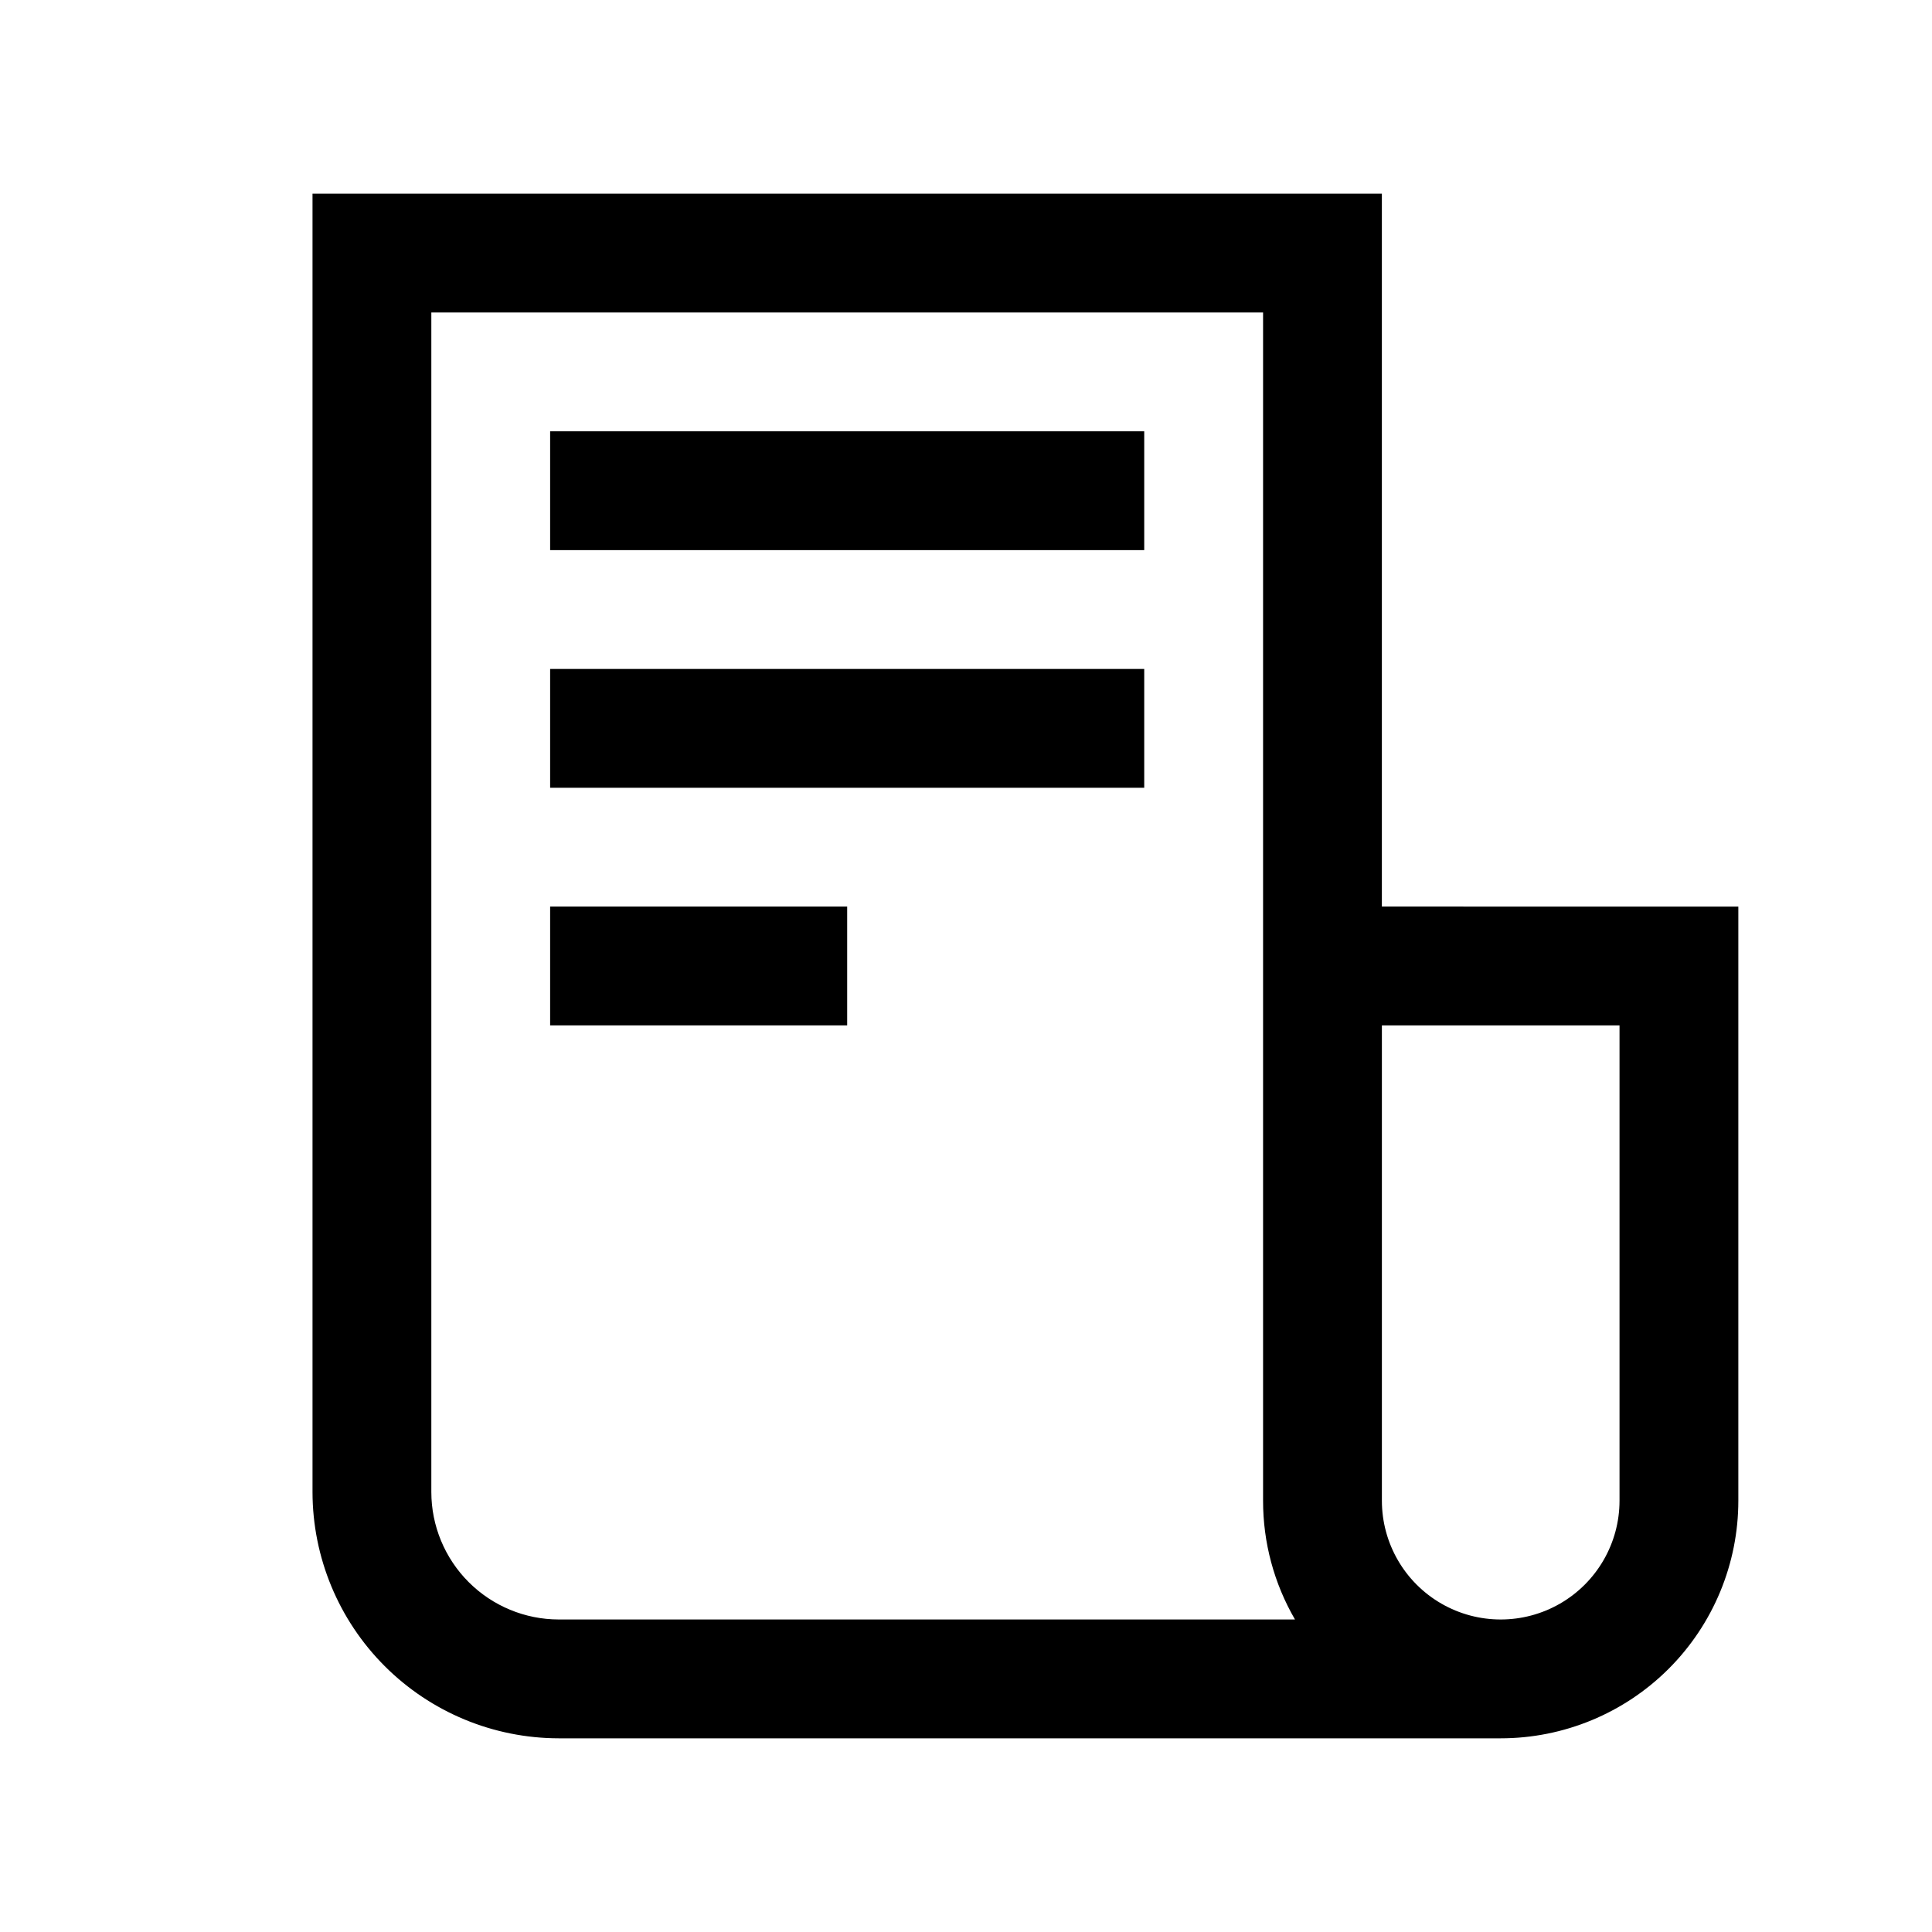 <?xml version="1.0" encoding="UTF-8"?>
<!-- The Best Svg Icon site in the world: iconSvg.co, Visit us! https://iconsvg.co -->
<svg fill="#000000" width="800px" height="800px" version="1.1" viewBox="144 144 512 512" xmlns="http://www.w3.org/2000/svg">
 <g>
  <path d="m510.21 384.25v-188.93h-283.39v344.09c0.02 17.305 6.898 33.895 19.133 46.129 12.234 12.234 28.824 19.117 46.129 19.133h249.62c16.703 0 32.719-6.637 44.531-18.445 11.809-11.812 18.445-27.828 18.445-44.531v-157.44zm-218.13 188.93c-8.957-0.008-17.539-3.57-23.871-9.902s-9.895-14.914-9.902-23.871v-312.6h220.42v314.88c-0.016 11.059 2.898 21.926 8.453 31.488zm281.11-31.488c0 11.25-6.004 21.645-15.746 27.27s-21.746 5.625-31.488 0c-9.742-5.625-15.742-16.02-15.742-27.27v-125.95h62.977z"/>
  <path d="m289.79 258.3h157.44v31.488h-157.44z"/>
  <path d="m289.79 321.28h157.44v31.488h-157.44z"/>
  <path d="m289.79 384.25h78.719v31.488h-78.719z"/>
 </g>
</svg>